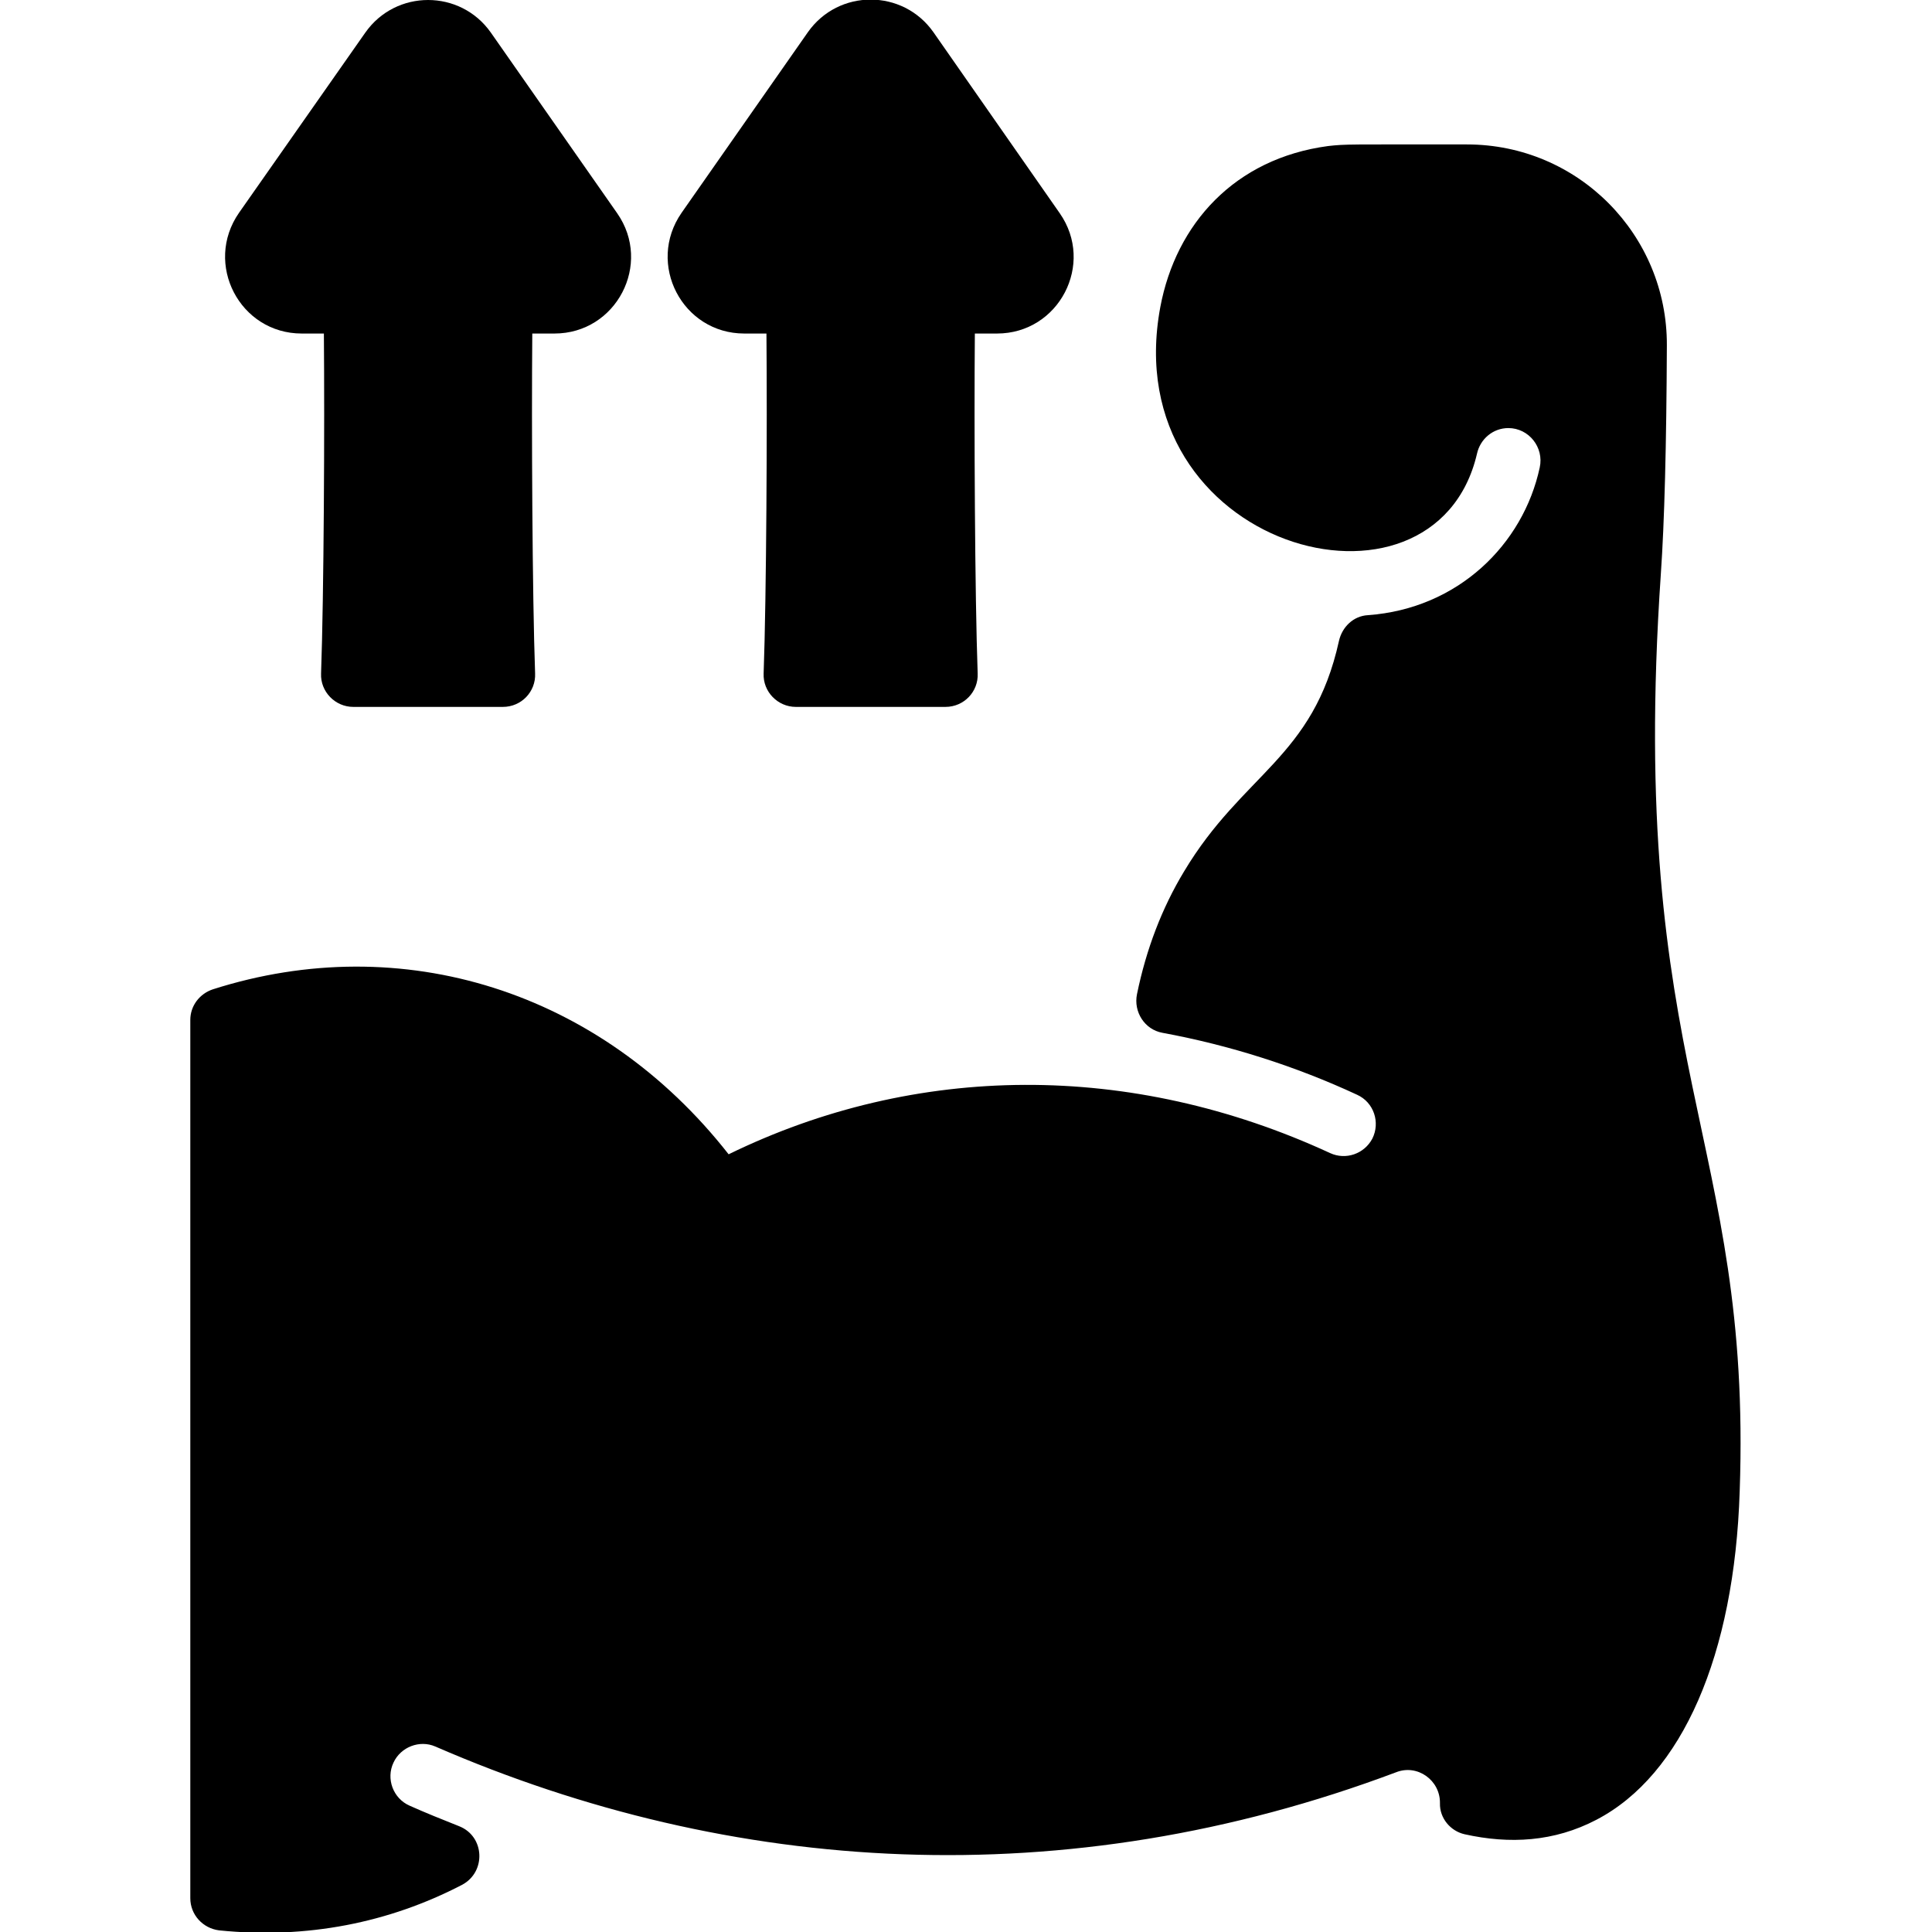 <svg id="Layer_1" enable-background="new 0 0 480.2 480.2" height="512" viewBox="0 0 480.2 480.2" width="512" xmlns="http://www.w3.org/2000/svg"><g><path d="m412.8 142.7c.9-12.9 1.4-32.1 1.5-56.9.1-27.4-22-49.9-49.7-49.9-29.8 0-30-.1-34.5.4-23.2 3.1-37.8 19.3-41.7 40-11.2 60 68.1 81.8 78.7 36.5.8-3.7 4-6.4 7.8-6.4 5.1 0 8.9 4.8 7.8 9.8-4.1 19.1-20.3 35.1-42.7 36.7-3.6.2-6.4 2.9-7.2 6.4-6.4 29.1-23.9 32.9-38.5 57.3-5.5 9.1-9.4 19.3-11.7 30.5-.9 4.4 1.9 8.8 6.3 9.6 16.8 3.1 33.1 8.3 48.4 15.4 4.2 1.9 5.8 6.9 3.8 10.9-2 3.8-6.6 5.4-10.5 3.6-49.6-22.9-103-22.4-149.5.3-31.9-40.7-81.2-56-128.2-41-3.3 1.1-5.6 4.1-5.6 7.6v218.3c0 4.1 3.1 7.5 7.2 8 21.8 2.2 42.2-1.9 60.3-11.3 6.1-3.2 5.7-12.1-.7-14.6-4.3-1.7-8.5-3.4-12.3-5.1-4.1-1.8-5.9-6.7-4-10.7 1.8-3.9 6.5-5.7 10.4-4 73.6 32 156.6 37.3 238.8 6.4 5.3-2.1 11 2 10.9 7.7-.1 3.7 2.6 6.9 6.1 7.7 11.2 2.5 22.3 1.9 32.8-3.6 21.3-11.1 34.3-40.9 35.6-81.6 3.1-88-28-104.9-19.6-228z"/><path d="m153.4 53c8.8 12.6-.2 29.9-15.6 29.9h-5.5c-.2 22.8 0 65.1.7 84.5.2 4.5-3.4 8.3-8 8.3h-37.2c-4.5 0-8.2-3.8-8-8.3.7-19.4.9-61.6.7-84.5h-5.5c-15.4 0-24.4-17.3-15.6-30l31.4-44.8c7.6-10.8 23.6-10.8 31.2 0z"/><path d="m263.4 53c8.8 12.6-.2 29.9-15.6 29.9h-5.5c-.2 22.8 0 65.1.7 84.5.2 4.5-3.4 8.3-8 8.3h-37.2c-4.5 0-8.2-3.8-8-8.3.7-19.4.9-61.6.7-84.5h-5.5c-15.4 0-24.4-17.3-15.6-30l31.4-44.9c7.6-10.8 23.6-10.8 31.2 0z"/></g></svg>